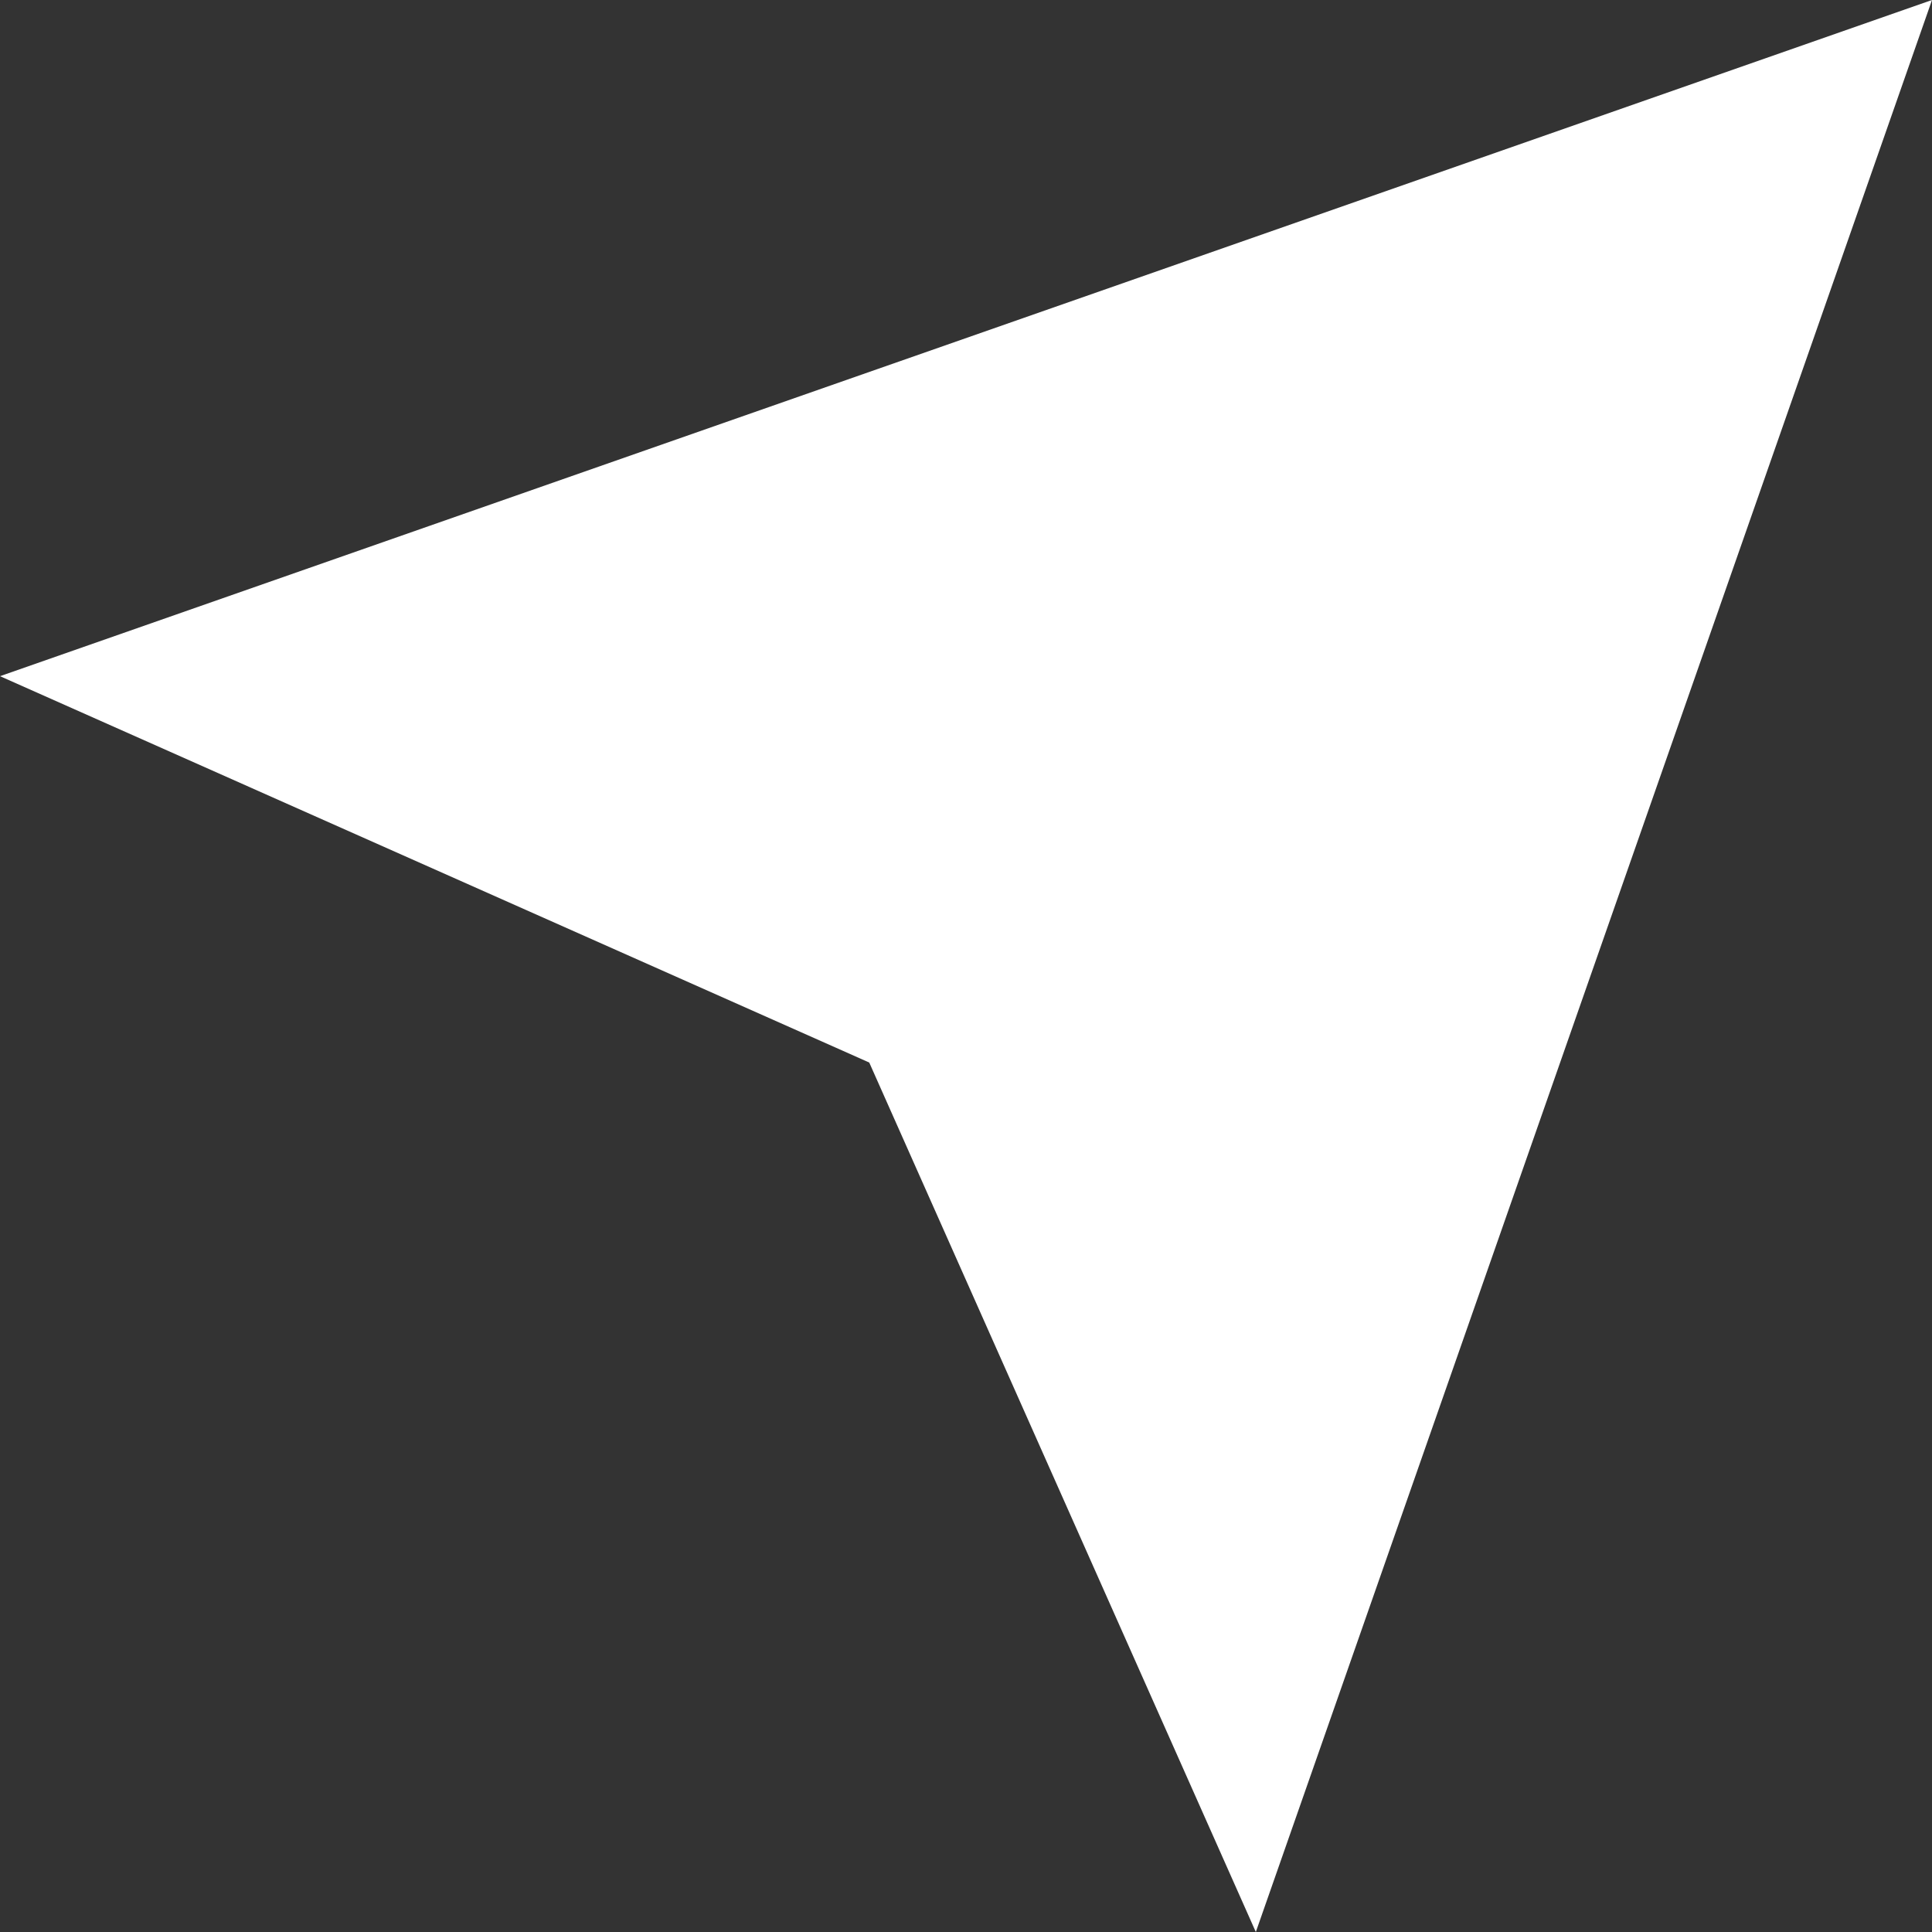 <svg xmlns="http://www.w3.org/2000/svg" width="16.992" height="16.992" viewBox="0 0 16.992 16.992"><rect x="0" y="0" width="16.992" height="16.992" fill="#333333" stroke="none"/><path d="M18.992,2,13.045,18.992l-3.4-7.647L2,7.947Z" transform="translate(-2 -2)" fill="#fff"/></svg>